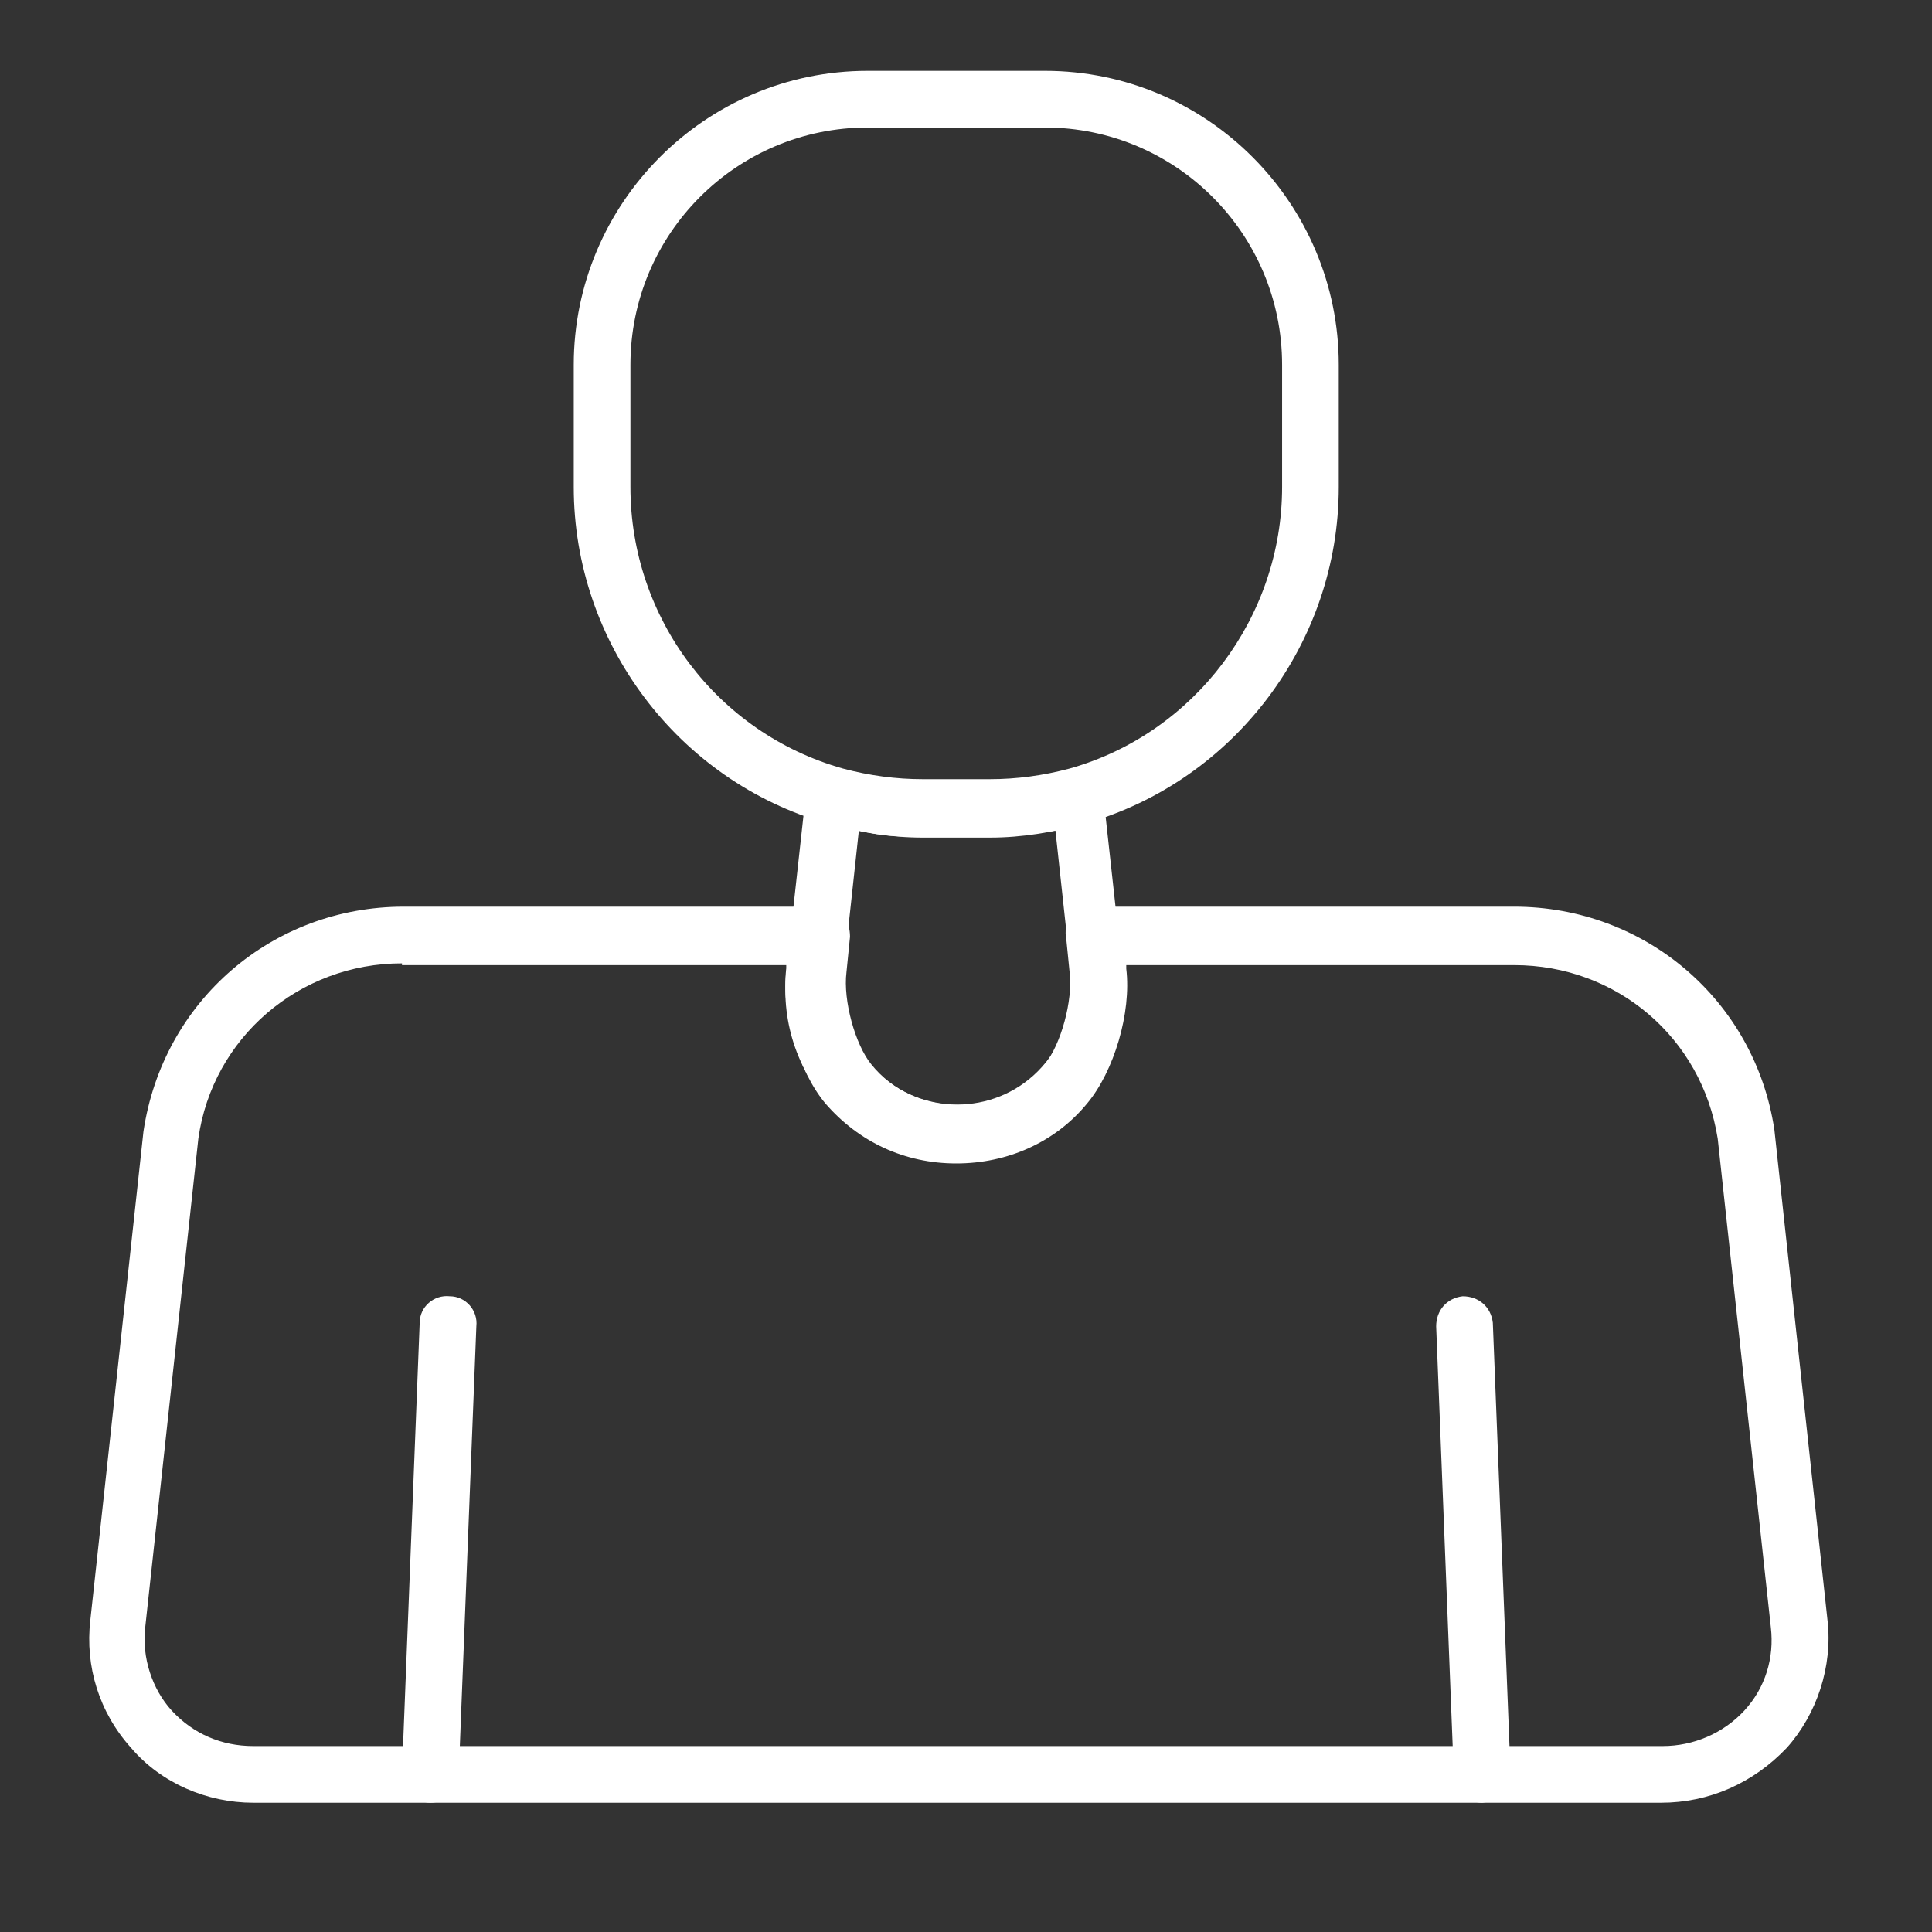 <?xml version="1.0" encoding="utf-8"?>
<!-- Generator: Adobe Illustrator 24.0.1, SVG Export Plug-In . SVG Version: 6.00 Build 0)  -->
<svg version="1.1" id="Layer_1" xmlns="http://www.w3.org/2000/svg" xmlns:xlink="http://www.w3.org/1999/xlink" x="0px" y="0px"
	 viewBox="0 0 109.1 109.1" style="enable-background:new 0 0 109.1 109.1;" xml:space="preserve">
<rect x="0" y="0" width="109.1" height="109.1" fill="#333333" stroke="none"/>
<style type="text/css">
	.st0{fill:#FFFFFF;}
</style>
<g>
	<g>
		<path class="st0" d="M24.3,101.8L24.3,101.8c-0.9,0-1.6-0.8-1.6-1.7l1-25.4c0-0.9,0.8-1.6,1.7-1.5c0.9,0,1.6,0.8,1.5,1.7l-1,25.4
			C25.9,101.1,25.2,101.8,24.3,101.8z"/>
	</g>
	<g>
		<path class="st0" d="M83.7,101.8c-0.9,0-1.6-0.7-1.6-1.5l-1-25.4c0-0.9,0.6-1.6,1.5-1.7c0.9,0,1.6,0.6,1.7,1.5l1,25.4
			C85.4,101,84.7,101.7,83.7,101.8C83.8,101.8,83.8,101.8,83.7,101.8z"/>
	</g>
	<g>
		<path class="st0" d="M93.8,101.8H14.3c-2.6,0-5.2-1.1-6.9-3.1c-1.8-2-2.6-4.6-2.3-7.2l3-27.6c1.1-7.4,7.3-12.7,14.7-12.7h23.6
			c0.5,0,0.9,0.2,1.2,0.5s0.4,0.8,0.4,1.2l-0.2,2c-0.2,1.6,0.5,4.1,1.4,5.2c1.2,1.5,3,2.3,4.9,2.3s3.7-0.8,4.9-2.3
			c0.9-1.1,1.6-3.6,1.4-5.2l-0.2-2c-0.1-0.5,0.1-0.9,0.4-1.2c0.3-0.3,0.7-0.5,1.2-0.5h23.7c7.4,0,13.6,5.3,14.7,12.6l3,27.7
			c0.3,2.6-0.6,5.3-2.3,7.2C99,100.7,96.5,101.8,93.8,101.8z M22.7,54.4c-5.8,0-10.7,4.2-11.5,9.9l-3,27.6c-0.2,1.7,0.4,3.5,1.5,4.7
			c1.2,1.3,2.8,2,4.6,2h79.6c1.7,0,3.4-0.7,4.6-2s1.7-3,1.5-4.7l-3-27.6c-0.9-5.7-5.7-9.8-11.5-9.8H63.6v0.2
			c0.3,2.5-0.7,5.8-2.2,7.6c-1.8,2.2-4.5,3.4-7.4,3.4s-5.5-1.2-7.4-3.4c-1.5-1.8-2.5-5.1-2.2-7.6v-0.2H22.7V54.4z"/>
	</g>
	<g>
		<path class="st0" d="M54,65.6c-2.5,0-4.9-0.9-6.8-2.8c-2.1-2.1-3.1-5-2.8-7.9l1.1-10c0.1-0.5,0.3-0.9,0.7-1.1
			c0.4-0.3,0.9-0.3,1.3-0.2c1.5,0.4,3,0.6,4.5,0.6h3.8c1.5,0,3-0.2,4.5-0.6c0.4-0.1,0.9-0.1,1.3,0.2c0.4,0.3,0.6,0.7,0.7,1.1l1.1,10
			c0.3,2.9-0.7,5.8-2.8,7.9C59,64.6,56.5,65.6,54,65.6z M48.5,46.9l-0.9,8.3c-0.2,2,0.5,3.9,1.9,5.3c2.5,2.5,6.6,2.5,9.1,0
			c1.4-1.4,2.1-3.3,1.9-5.3l0,0l-0.9-8.3c-1.2,0.2-2.4,0.3-3.6,0.3h-3.8C50.9,47.3,49.7,47.2,48.5,46.9z"/>
	</g>
	<g>
		<path class="st0" d="M55.9,47.3h-3.8c-1.8,0-3.6-0.3-5.4-0.8c-8.4-2.4-14.3-10.2-14.3-19v-6.9C32.4,11.5,39.8,4,49,4h10
			c9.2,0,16.6,7.5,16.6,16.6v6.9c0,8.8-5.9,16.6-14.3,19C59.5,47,57.7,47.3,55.9,47.3z M49,7.2c-7.4,0-13.4,6-13.4,13.4v6.9
			c0,7.4,4.9,13.9,12,15.9c1.5,0.4,3,0.6,4.5,0.6h3.8c1.5,0,3-0.2,4.5-0.6c7.1-2,12-8.6,12-15.9v-6.9c0-7.4-6-13.4-13.4-13.4
			C59,7.2,49,7.2,49,7.2z"/>
	</g>
</g>
</svg>
